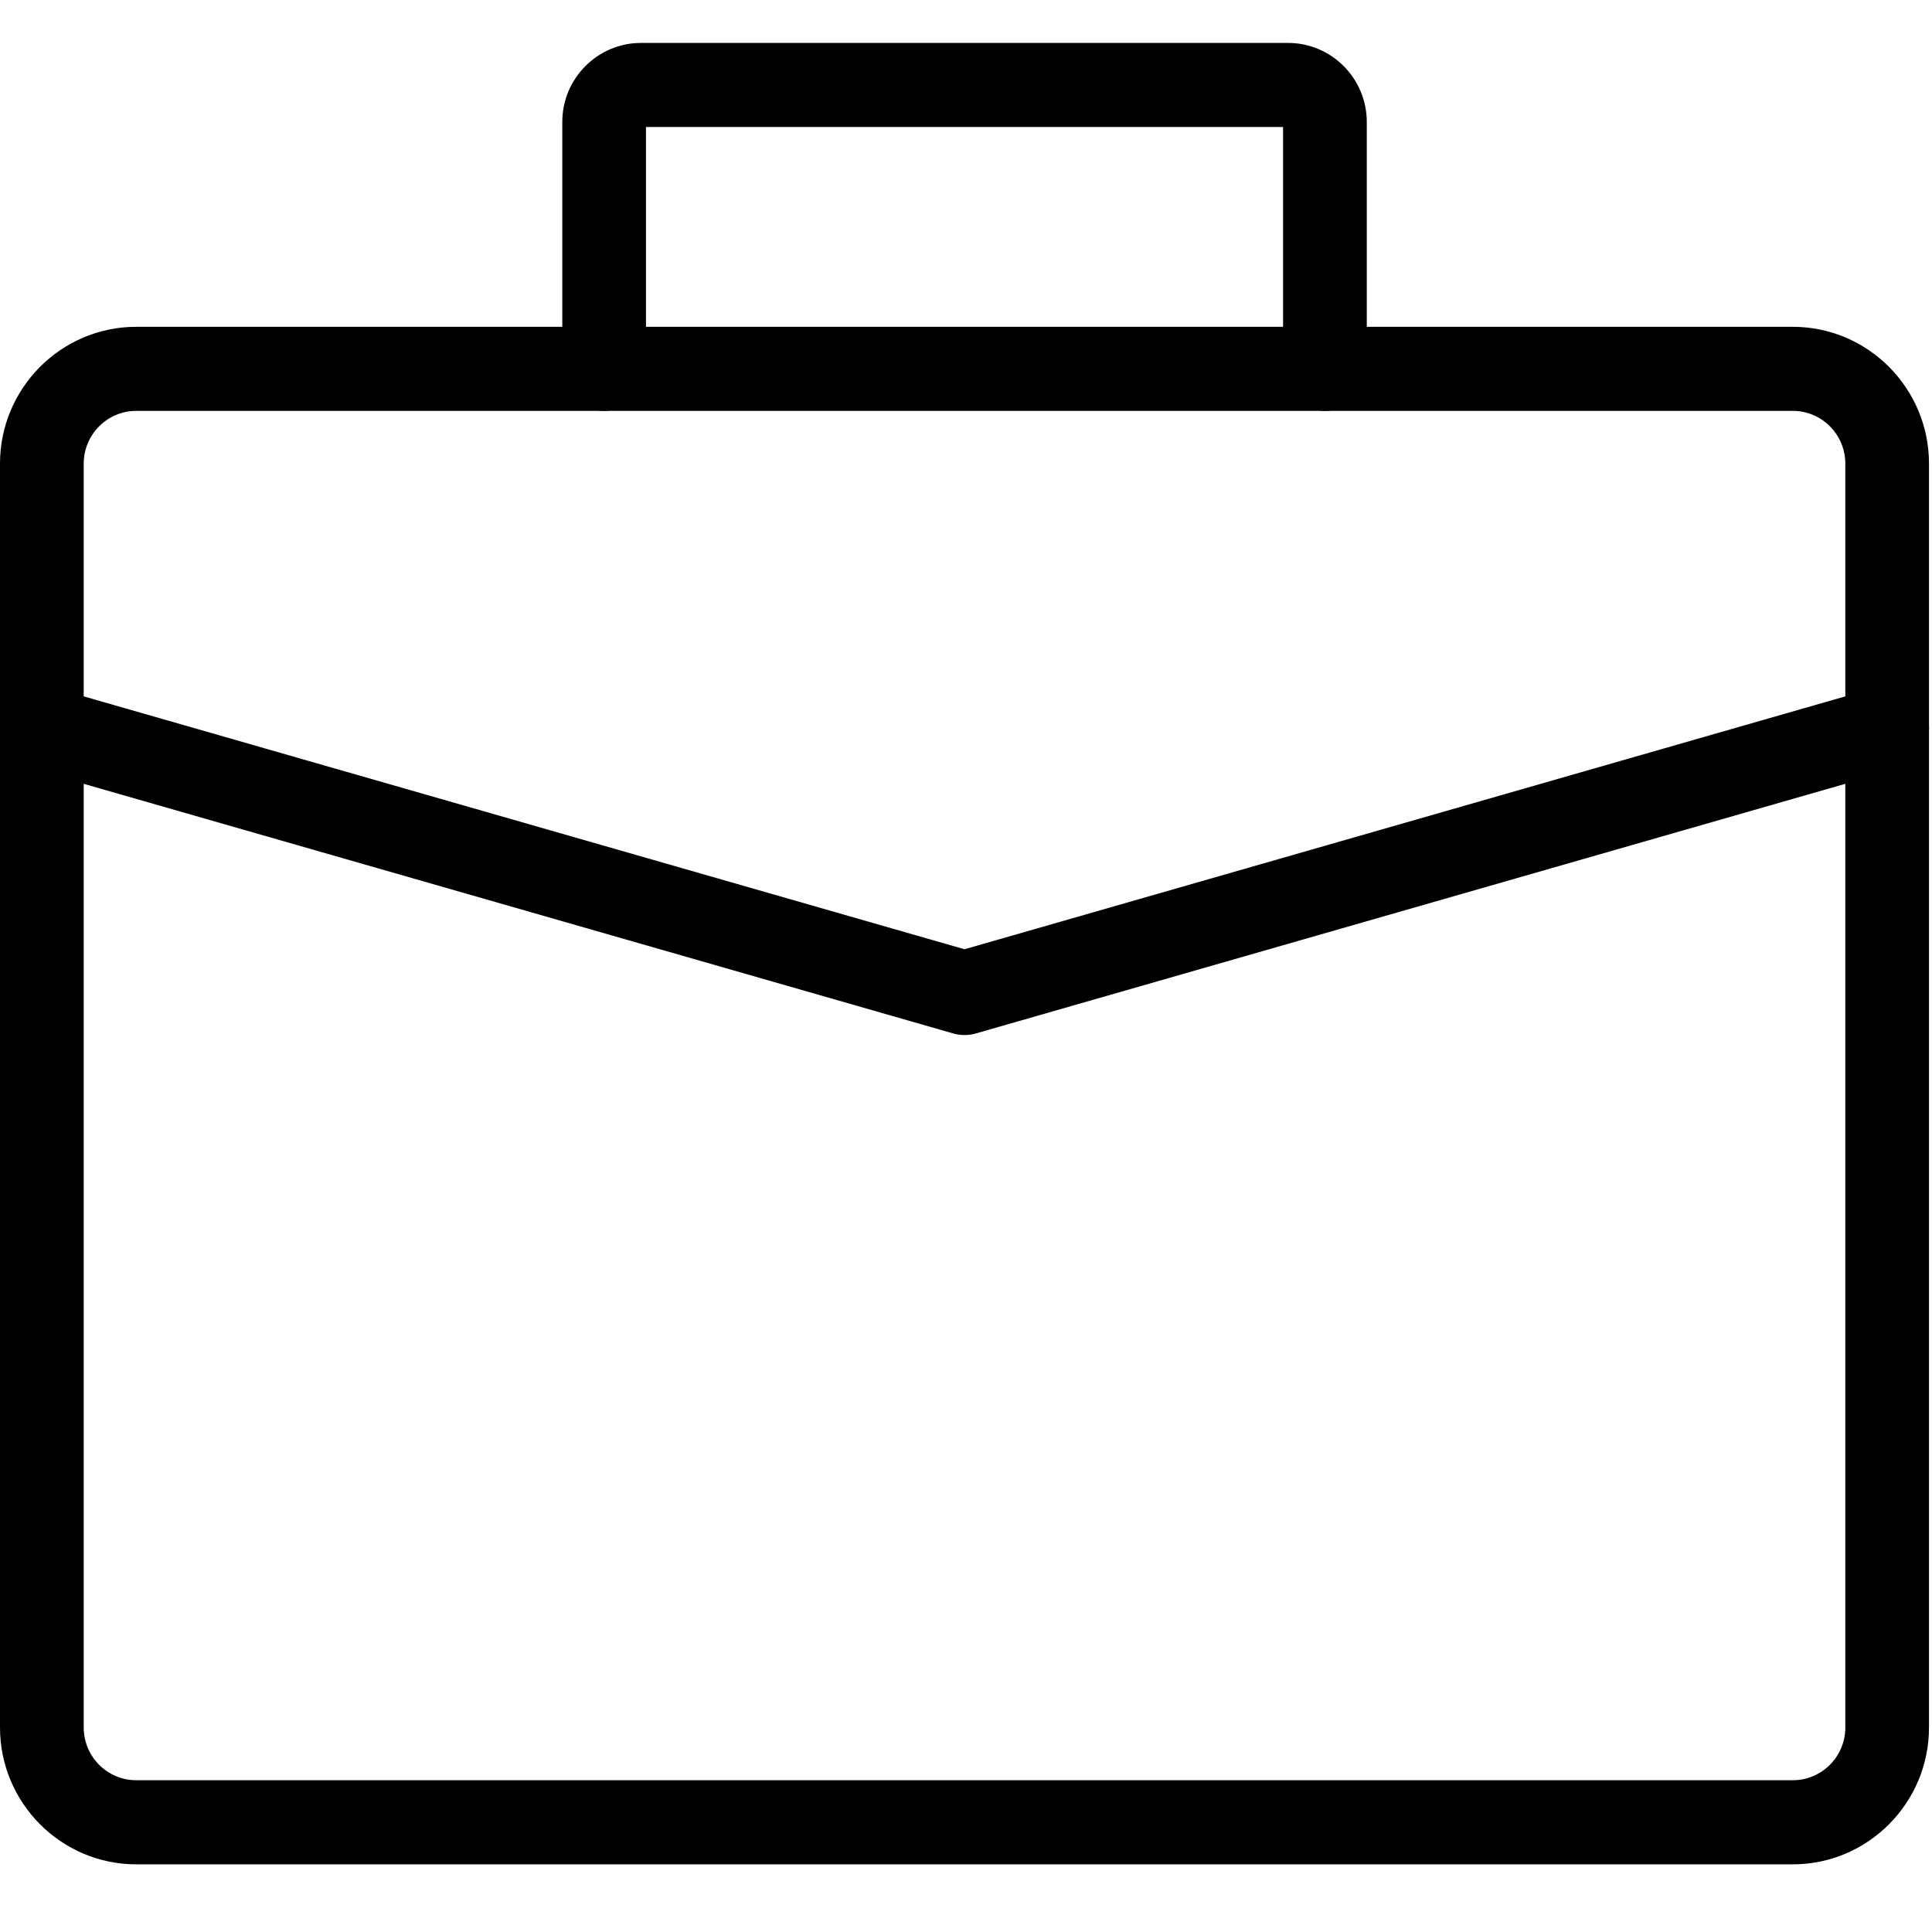 <svg xmlns="http://www.w3.org/2000/svg" width="45" height="45" viewBox="0 0 45 45">
  <g fill-rule="evenodd">
    <path d="M3.173,9.57 C2.498,9.57 1.95,10.122 1.95,10.798 L1.95,40.237 C1.95,40.914 2.498,41.465 3.173,41.465 L41.758,41.465 C42.433,41.465 42.981,40.914 42.981,40.237 L42.981,10.798 C42.981,10.122 42.433,9.57 41.758,9.57 L3.173,9.57 Z M41.758,43.424 L3.173,43.424 C1.424,43.424 0,41.994 0,40.237 L0,10.798 C0,9.042 1.424,7.612 3.173,7.612 L41.758,7.612 C43.508,7.612 44.93,9.042 44.93,10.798 L44.93,40.237 C44.93,41.994 43.508,43.424 41.758,43.424 L41.758,43.424 Z"/>
    <path d="M30.86 9.57C30.321 9.57 29.885 9.133 29.885 8.591L29.885 2.958 15.046 2.958 15.046 8.591C15.046 9.133 14.611 9.57 14.072 9.57 13.533 9.57 13.097 9.133 13.097 8.591L13.097 2.841C13.097 1.826 13.919 1 14.93 1L30.001 1C31.013 1 31.835 1.826 31.835 2.841L31.835 8.591C31.835 9.133 31.399 9.57 30.86 9.57M22.465 24.108C22.375 24.108 22.285 24.096 22.198 24.07L.707 17.9C.189 17.751-.11 17.21.038 16.69.186 16.169.726 15.869 1.243 16.017L22.465 22.11 43.688 16.017C44.205 15.869 44.745 16.169 44.894 16.69 45.041 17.21 44.741 17.751 44.223 17.9L22.733 24.07C22.646 24.096 22.556 24.108 22.465 24.108"/>
  </g>
</svg>
